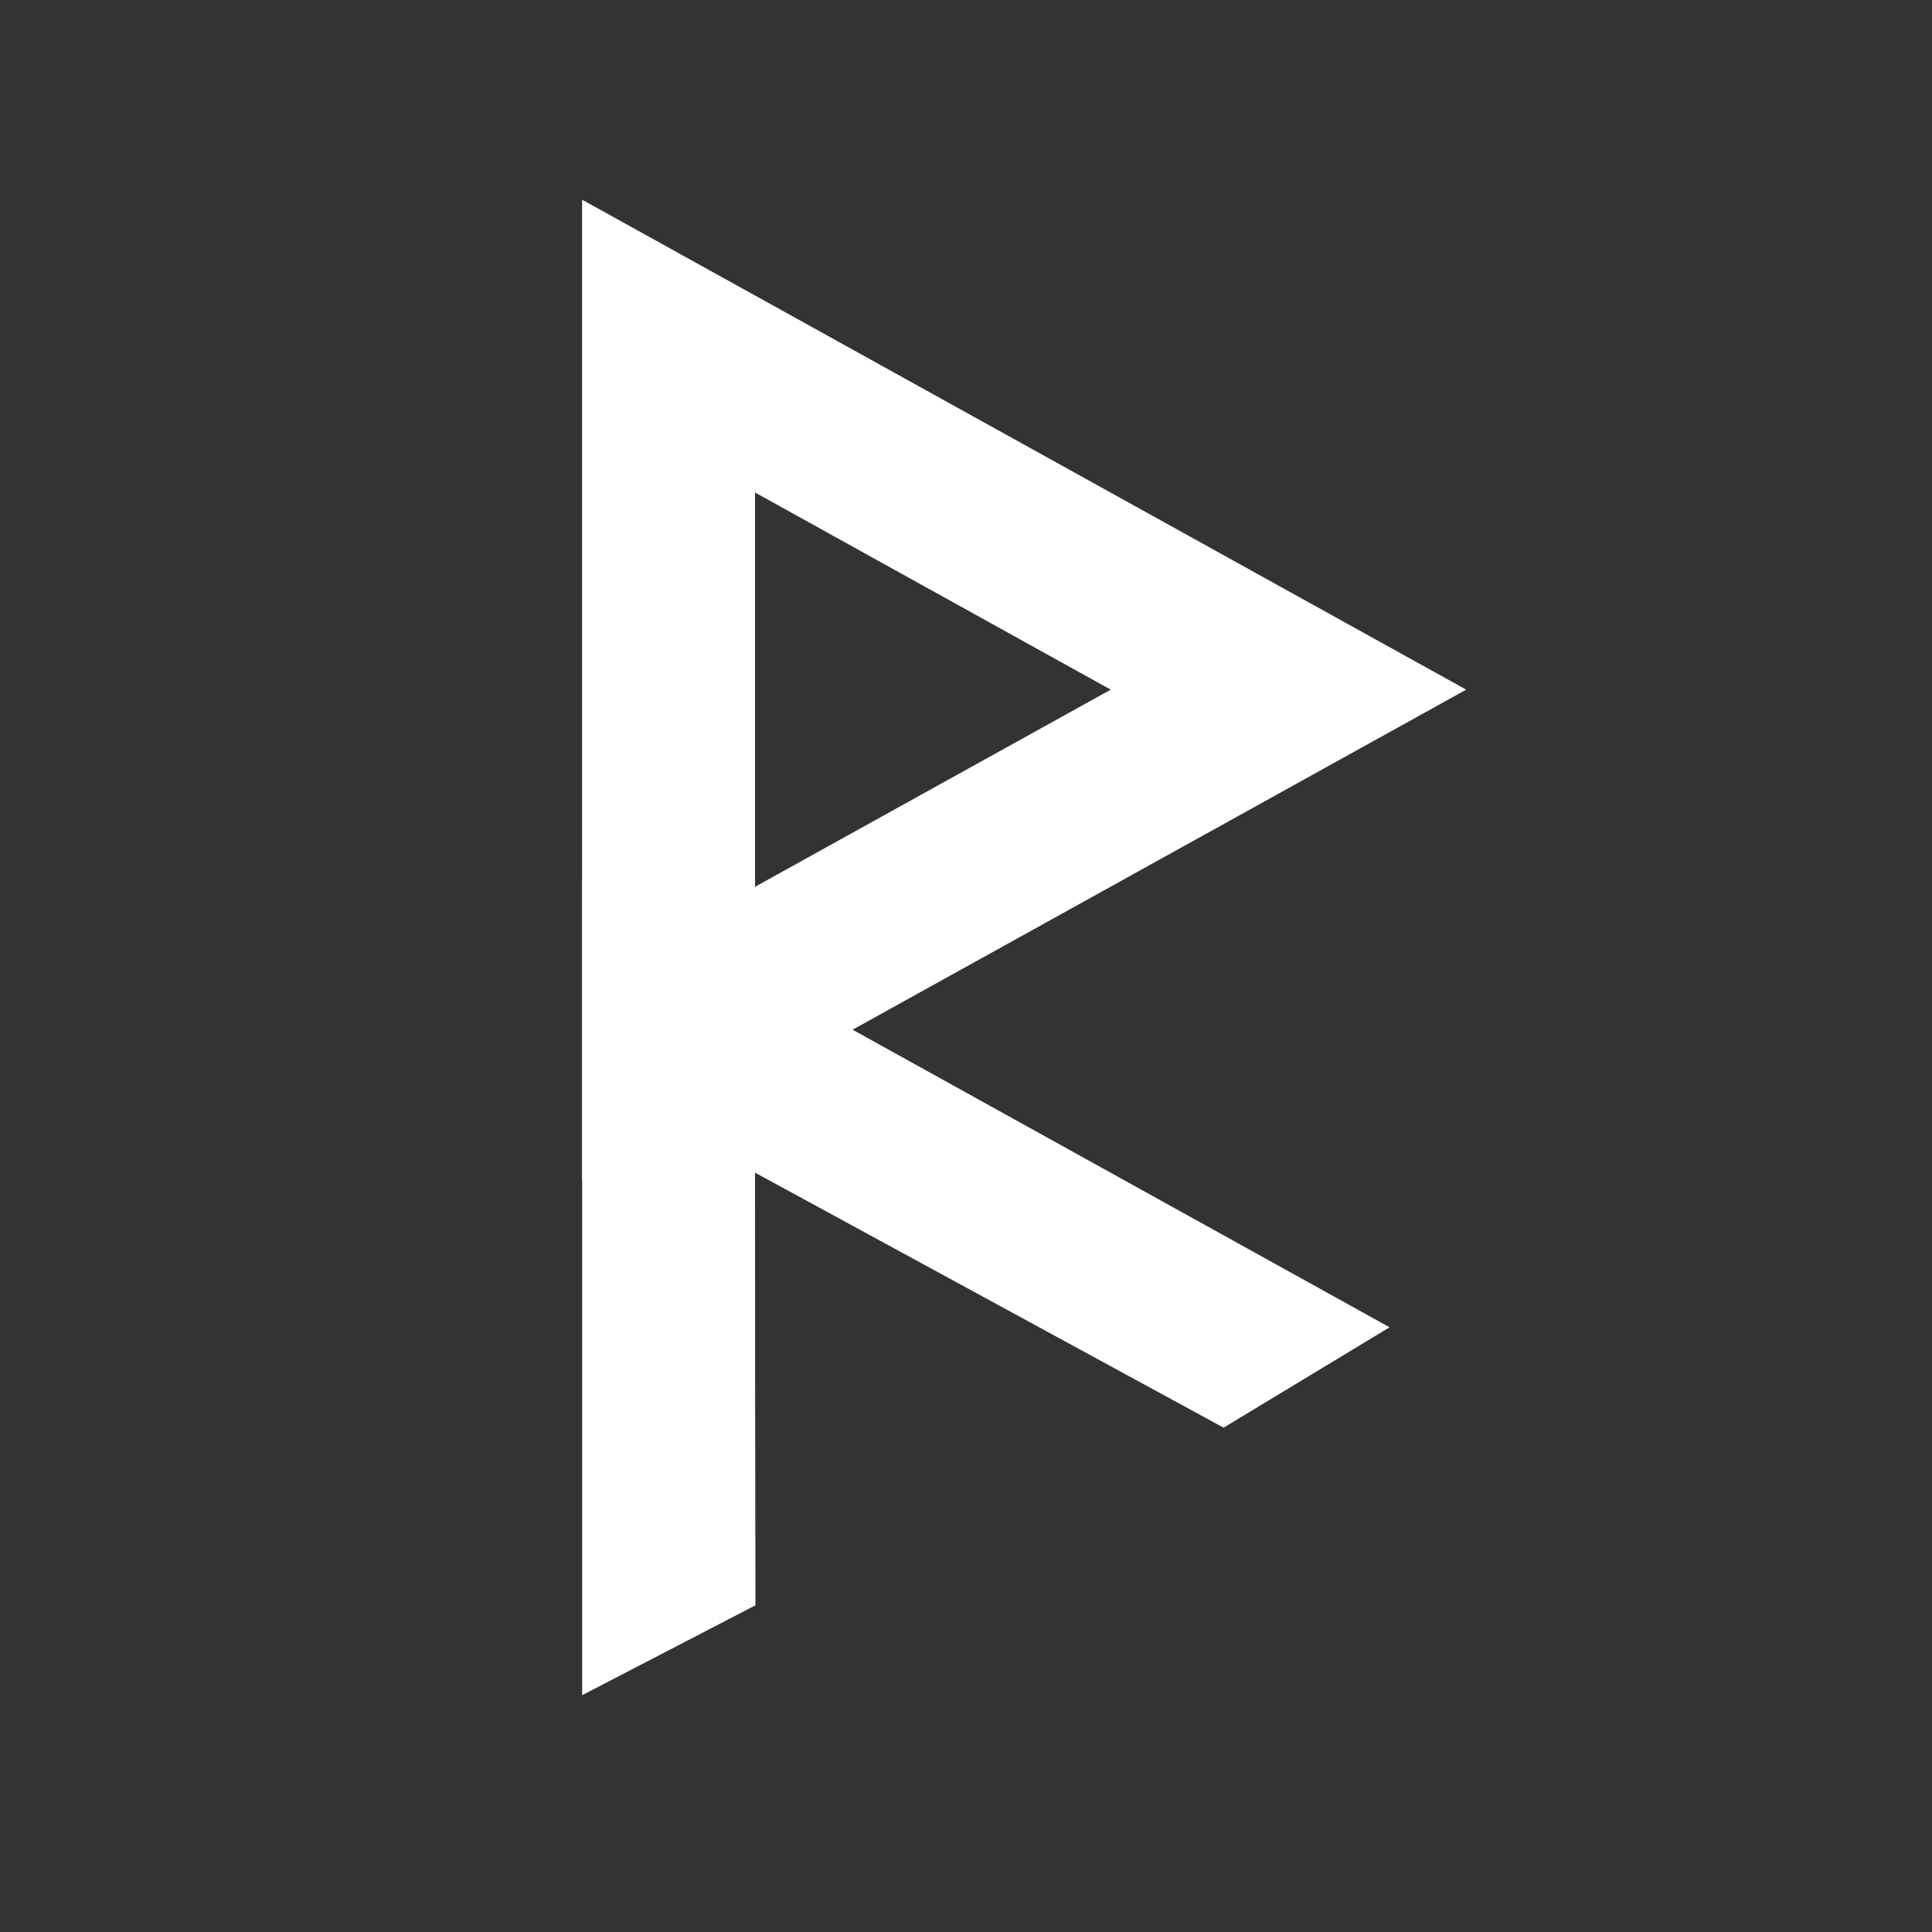<?xml version="1.0" encoding="utf-8"?>
<!-- Generator: Adobe Illustrator 25.0.0, SVG Export Plug-In . SVG Version: 6.00 Build 0)  -->
<svg version="1.1" id="Layer_1" xmlns="http://www.w3.org/2000/svg" xmlns:xlink="http://www.w3.org/1999/xlink" x="0px" y="0px"
	 viewBox="0 0 500 500" style="enable-background:new 0 0 500 500;" xml:space="preserve">
<rect x="0" y="0" width="500" height="500" fill="#333333" stroke="none"/>
<style type="text/css">
	.st0{fill-rule:evenodd;clip-rule:evenodd;fill:#FFFFFF;}
</style>
<path class="st0" d="M287.46,178.48l-92.06-51.02V229.5L287.46,178.48L287.46,178.48z M183.86,70.08l195.59,108.4l-228.8,126.8
	V51.68L183.86,70.08z"/>
<path class="st0" d="M195.4,303.48c0,51.18,0.03,60.83,0.11,111.97l-44.85,23.26V227.7l208.96,115.8l-42.95,25.98L195.4,303.48z"/>
</svg>
